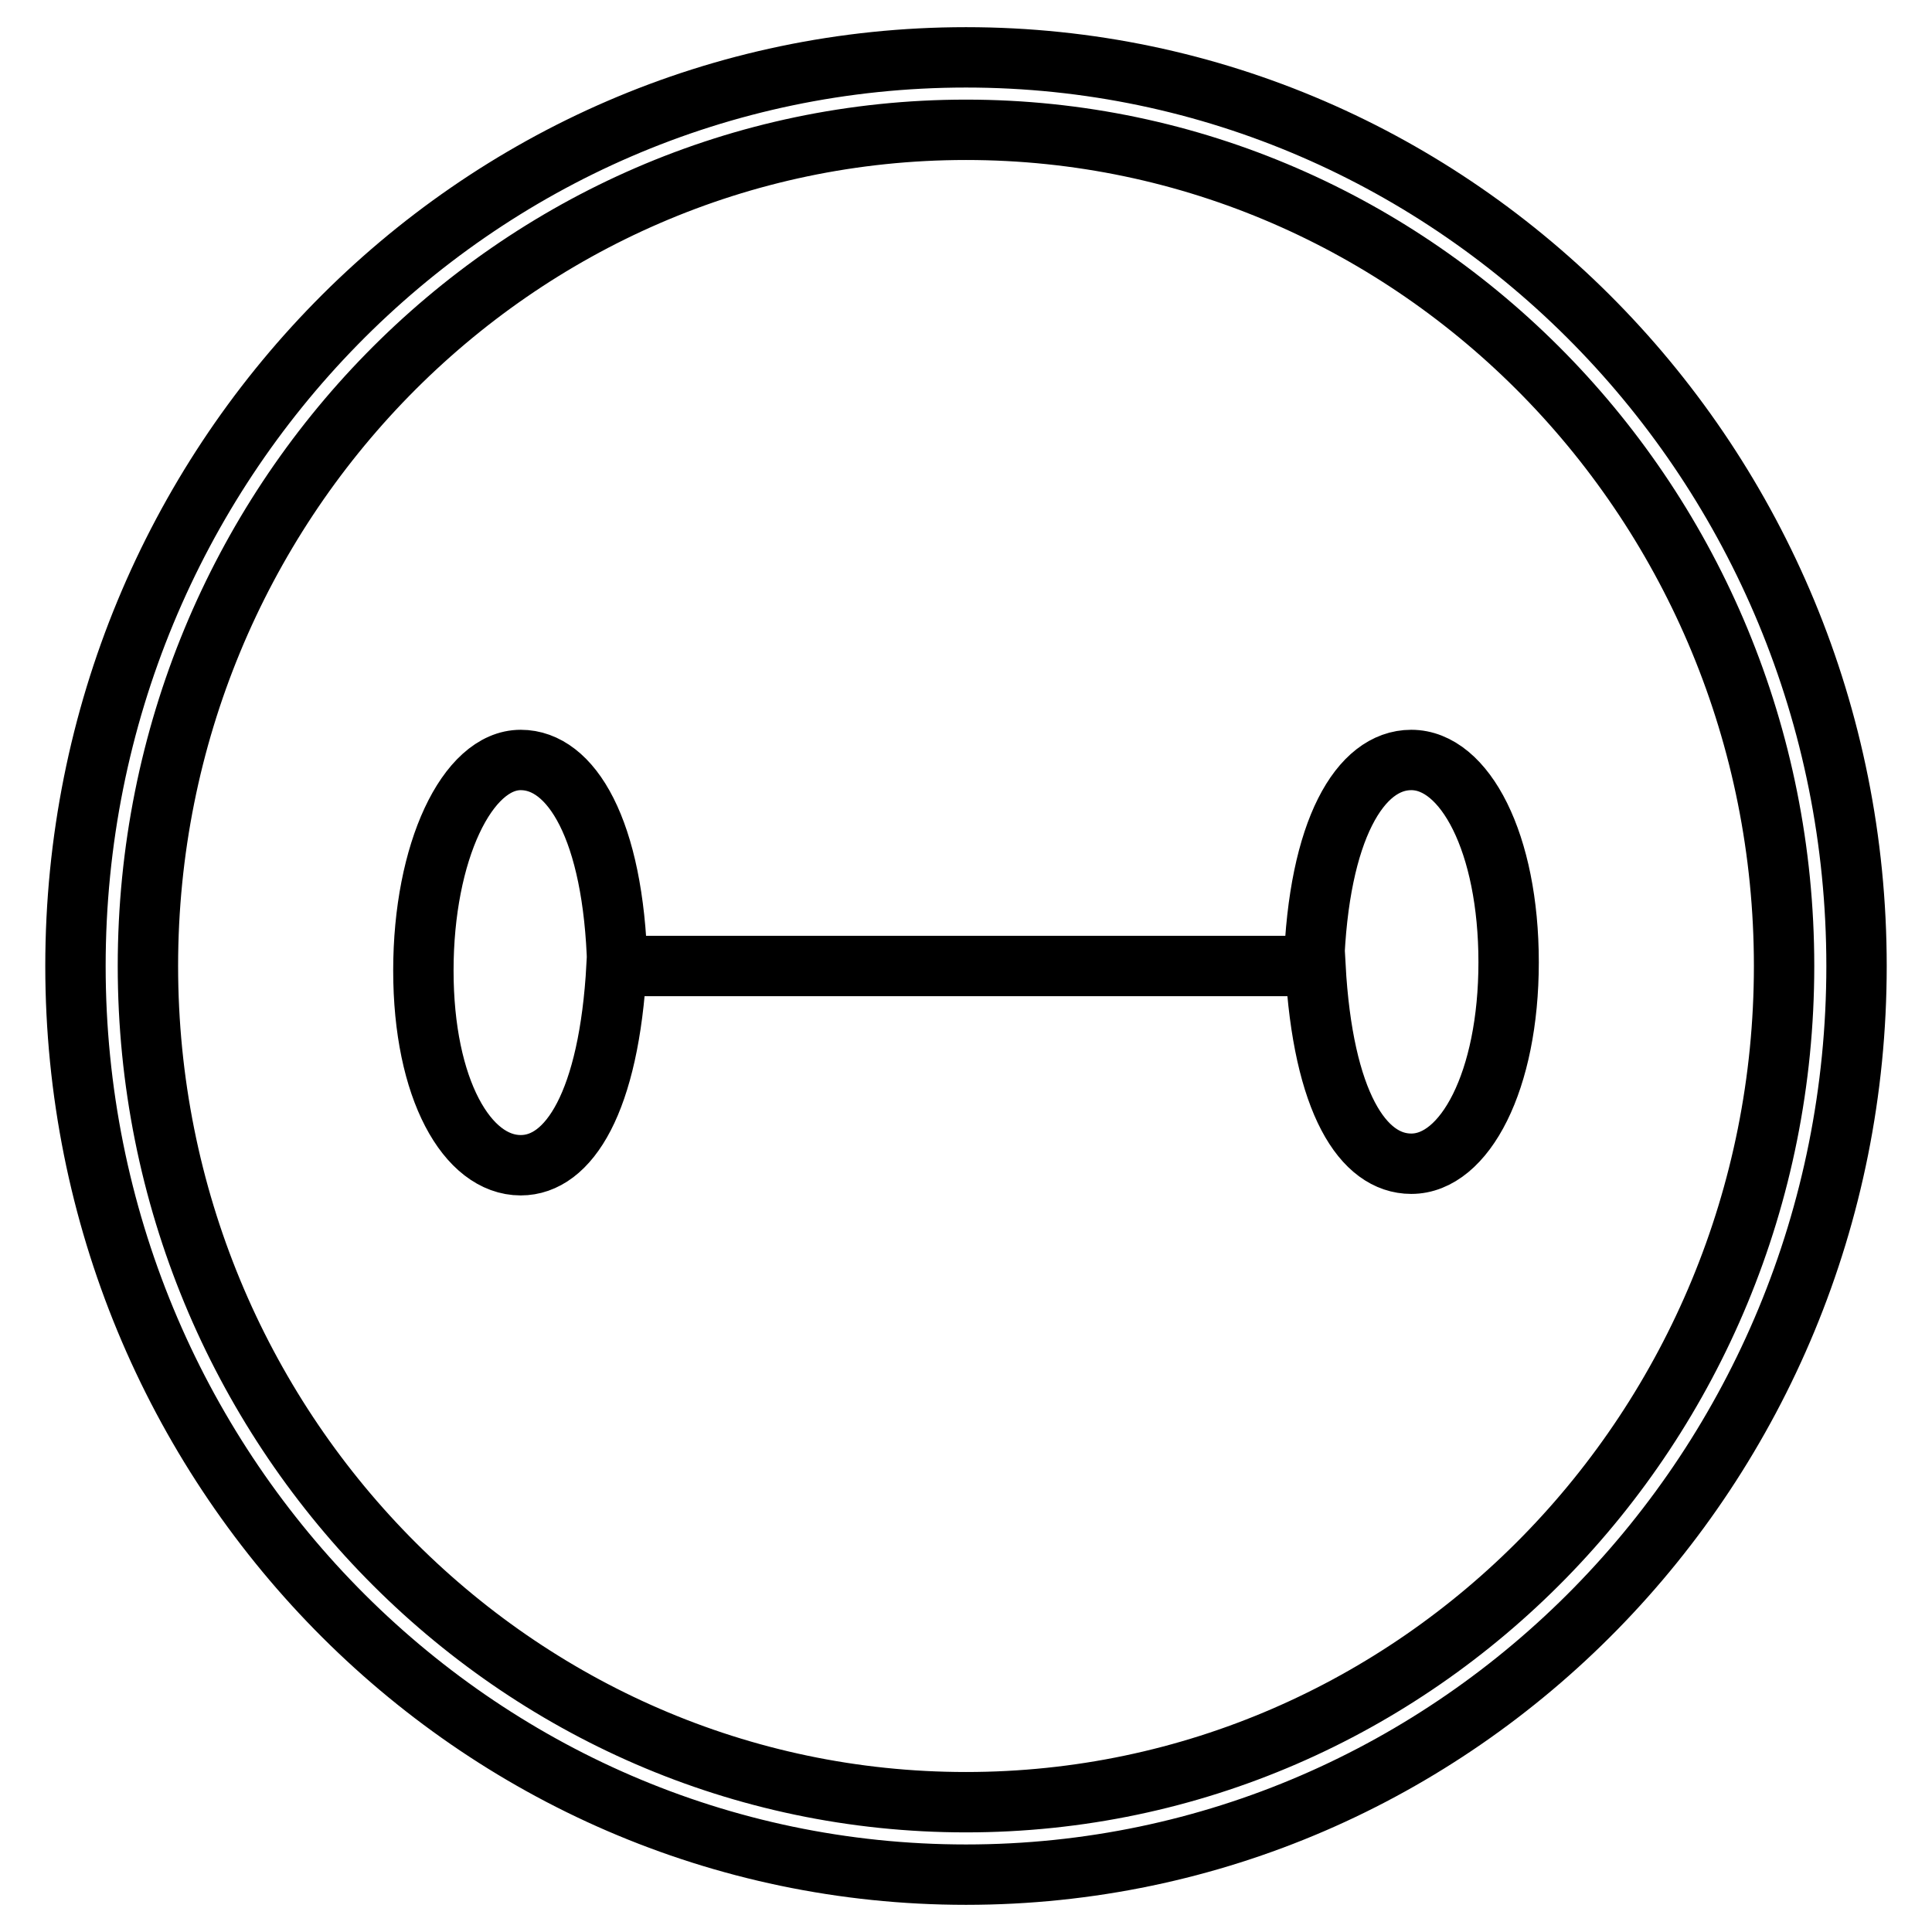 <?xml version="1.0" encoding="utf-8"?>
<!-- Svg Vector Icons : http://www.onlinewebfonts.com/icon -->
<!DOCTYPE svg PUBLIC "-//W3C//DTD SVG 1.1//EN" "http://www.w3.org/Graphics/SVG/1.1/DTD/svg11.dtd">
<svg version="1.1" xmlns="http://www.w3.org/2000/svg" xmlns:xlink="http://www.w3.org/1999/xlink" x="0px" y="0px" viewBox="0 0 256 256" enable-background="new 0 0 256 256" xml:space="preserve">
<g><g><path stroke-width="8" fill-opacity="0" stroke="#000000"  d="M128,7.6C62.8,7.6,10,61.5,10,128s52.8,120.4,118,120.4c65.2,0,118-53.9,118-120.4S193.1,7.6,128,7.6L128,7.6z M128,238.8c-59.8,0-108.4-49.6-108.4-110.8C19.6,66.8,68.2,17.2,128,17.2c59.8,0,108.4,49.6,108.4,110.8C236.4,189.2,187.8,238.8,128,238.8L128,238.8z M187,100.7c-6.8,0-12.3,9.3-12.9,27.3H81.8c-0.5-18.1-6.1-27.3-12.8-27.3c-7.1,0-12.9,12.2-12.9,27.9c0,15.7,5.8,25.8,12.9,25.8c6.4,0,11.7-8.4,12.7-26.4h92.6c1,18.1,6.3,26.2,12.7,26.2c7.1,0,12.9-11,12.9-26.7C199.9,111.7,194.1,100.7,187,100.7L187,100.7z"/></g></g>
</svg>